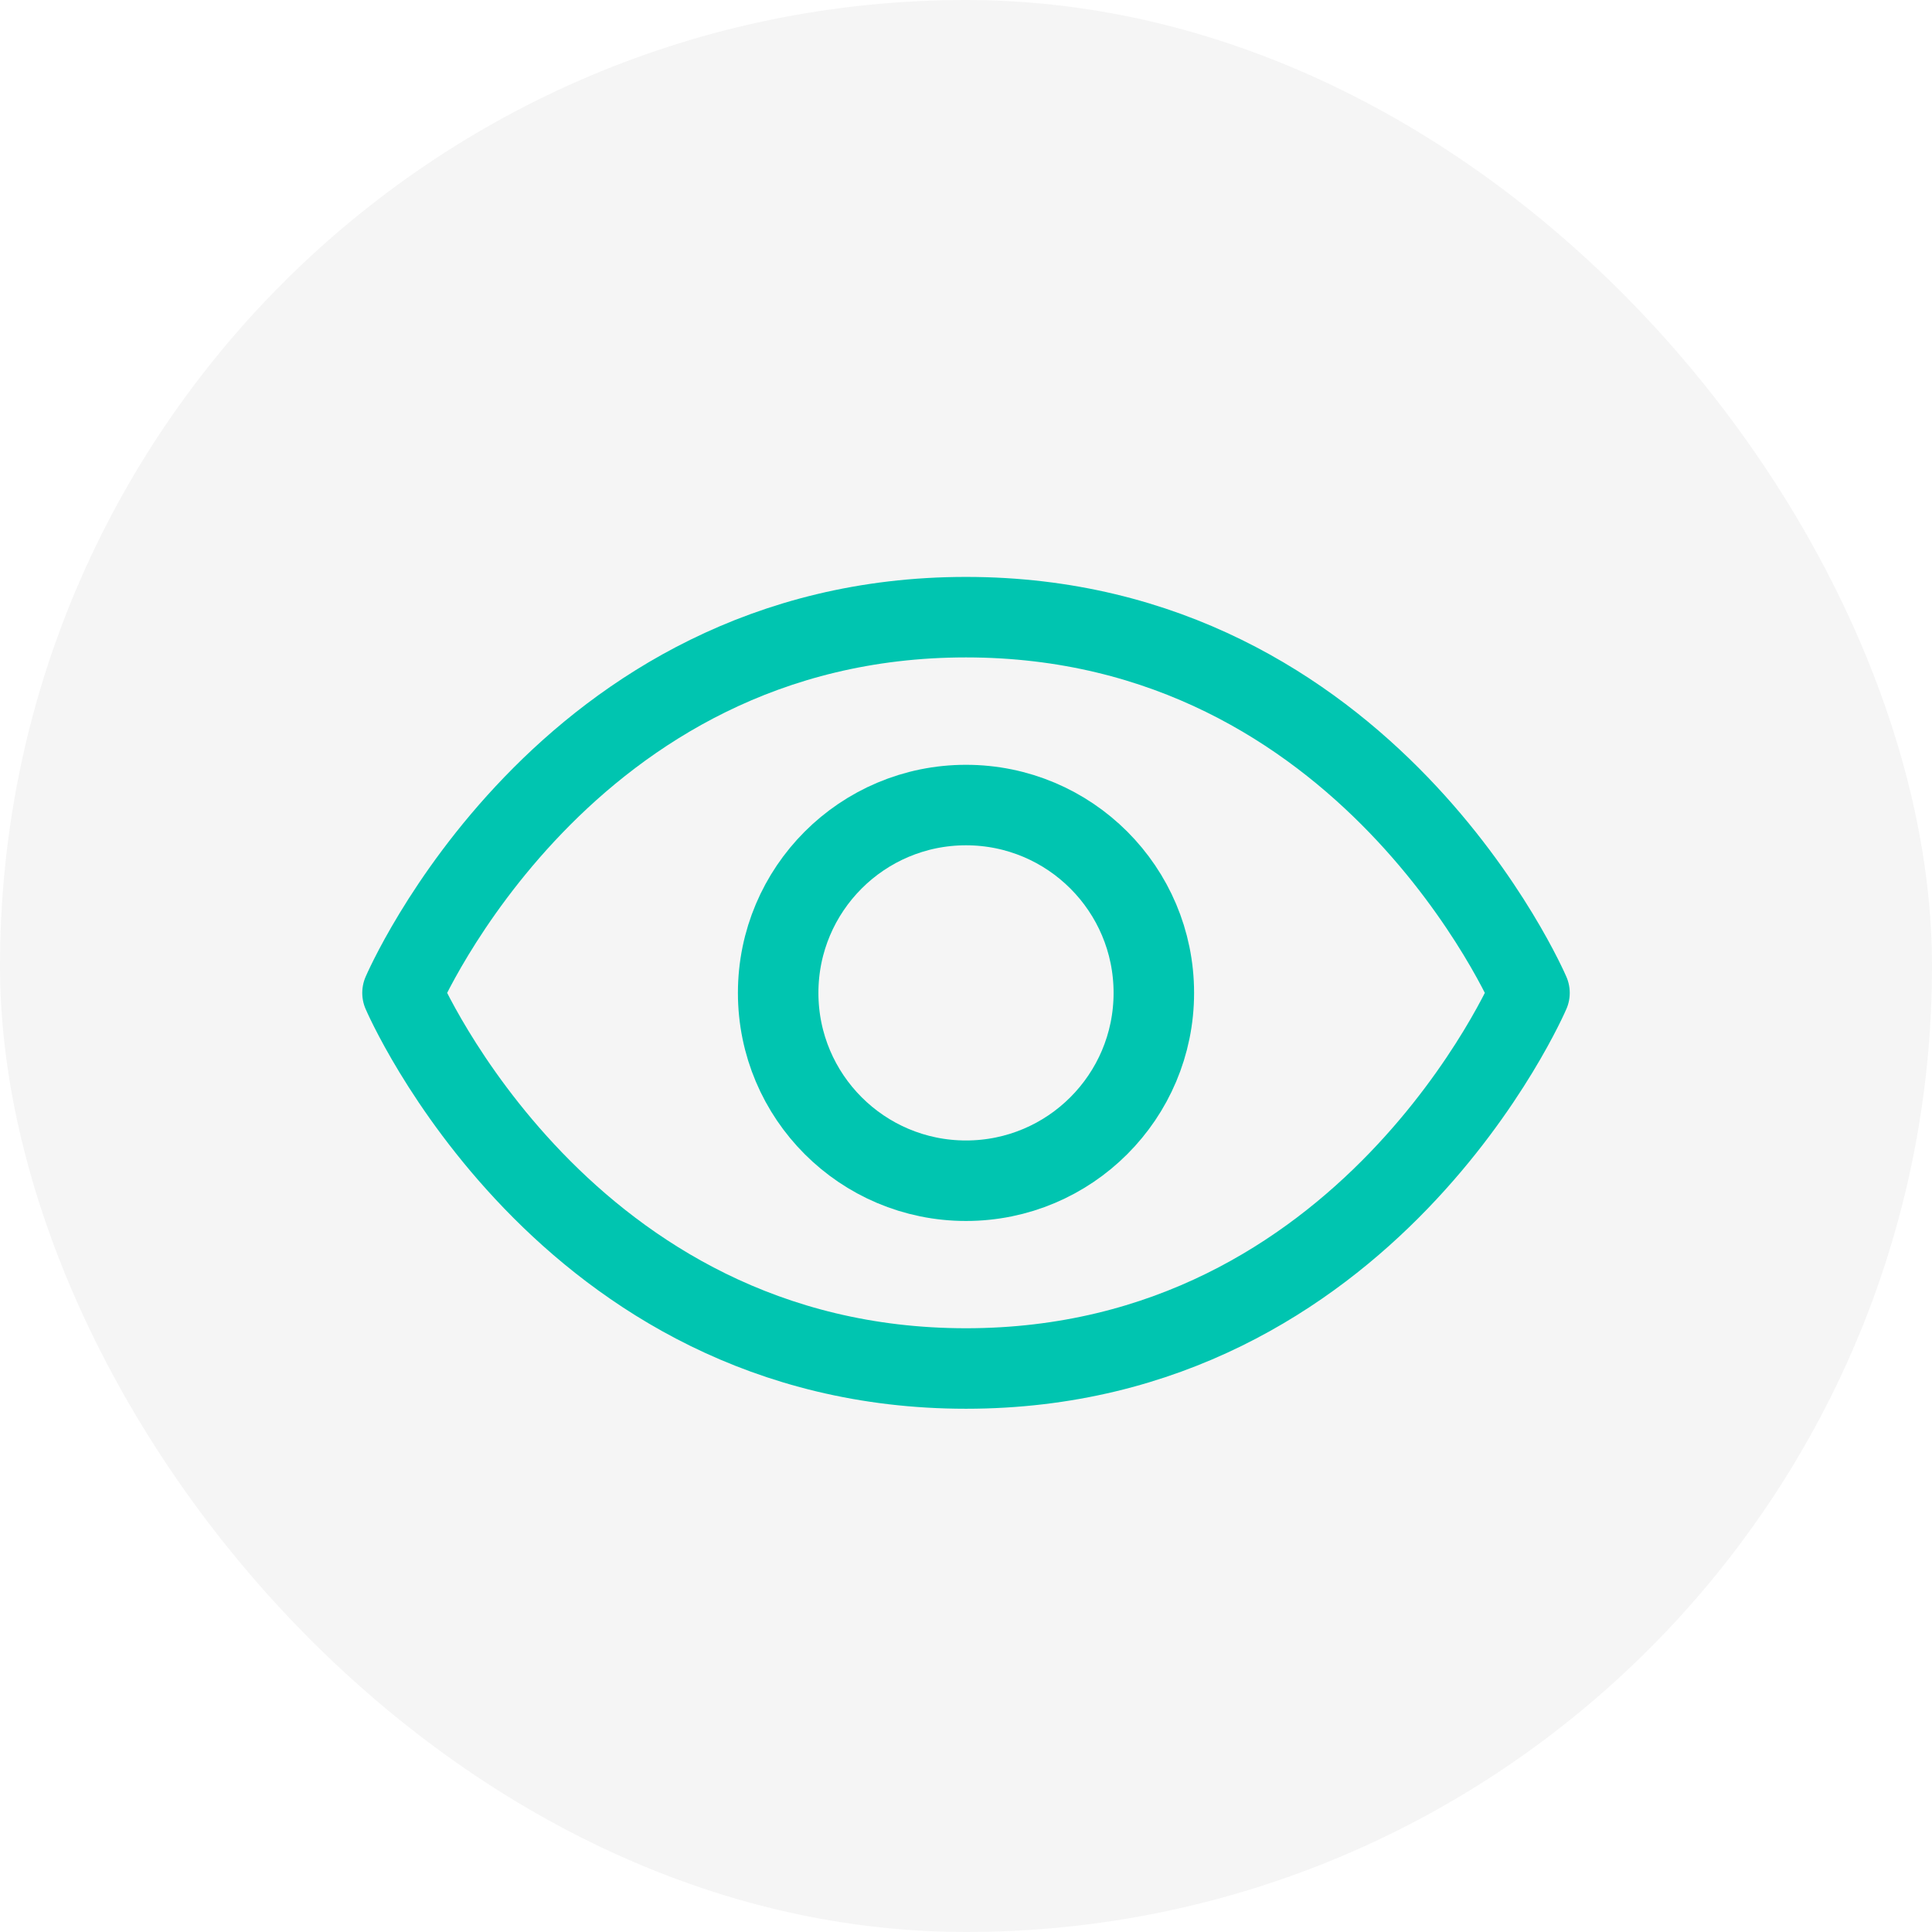 <svg width="36" height="36" viewBox="0 0 36 36" fill="none" xmlns="http://www.w3.org/2000/svg">
<rect width="36" height="36" rx="18" fill="#292D39" fill-opacity="0.05"/>
<path d="M18 11.5C10.5 11.5 7.5 18.501 7.5 18.501C7.5 18.501 10.5 25.5 18 25.5C25.5 25.5 28.5 18.501 28.5 18.501C28.5 18.501 25.5 11.5 18 11.5Z" stroke="#00C5B0" stroke-width="1.5" stroke-linecap="round" stroke-linejoin="round"/>
<path d="M18 22.001C19.933 22.001 21.5 20.434 21.5 18.501C21.5 16.568 19.933 15.001 18 15.001C16.067 15.001 14.5 16.568 14.5 18.501C14.5 20.434 16.067 22.001 18 22.001Z" stroke="#00C5B0" stroke-width="1.5" stroke-linecap="round" stroke-linejoin="round"/>
</svg>
